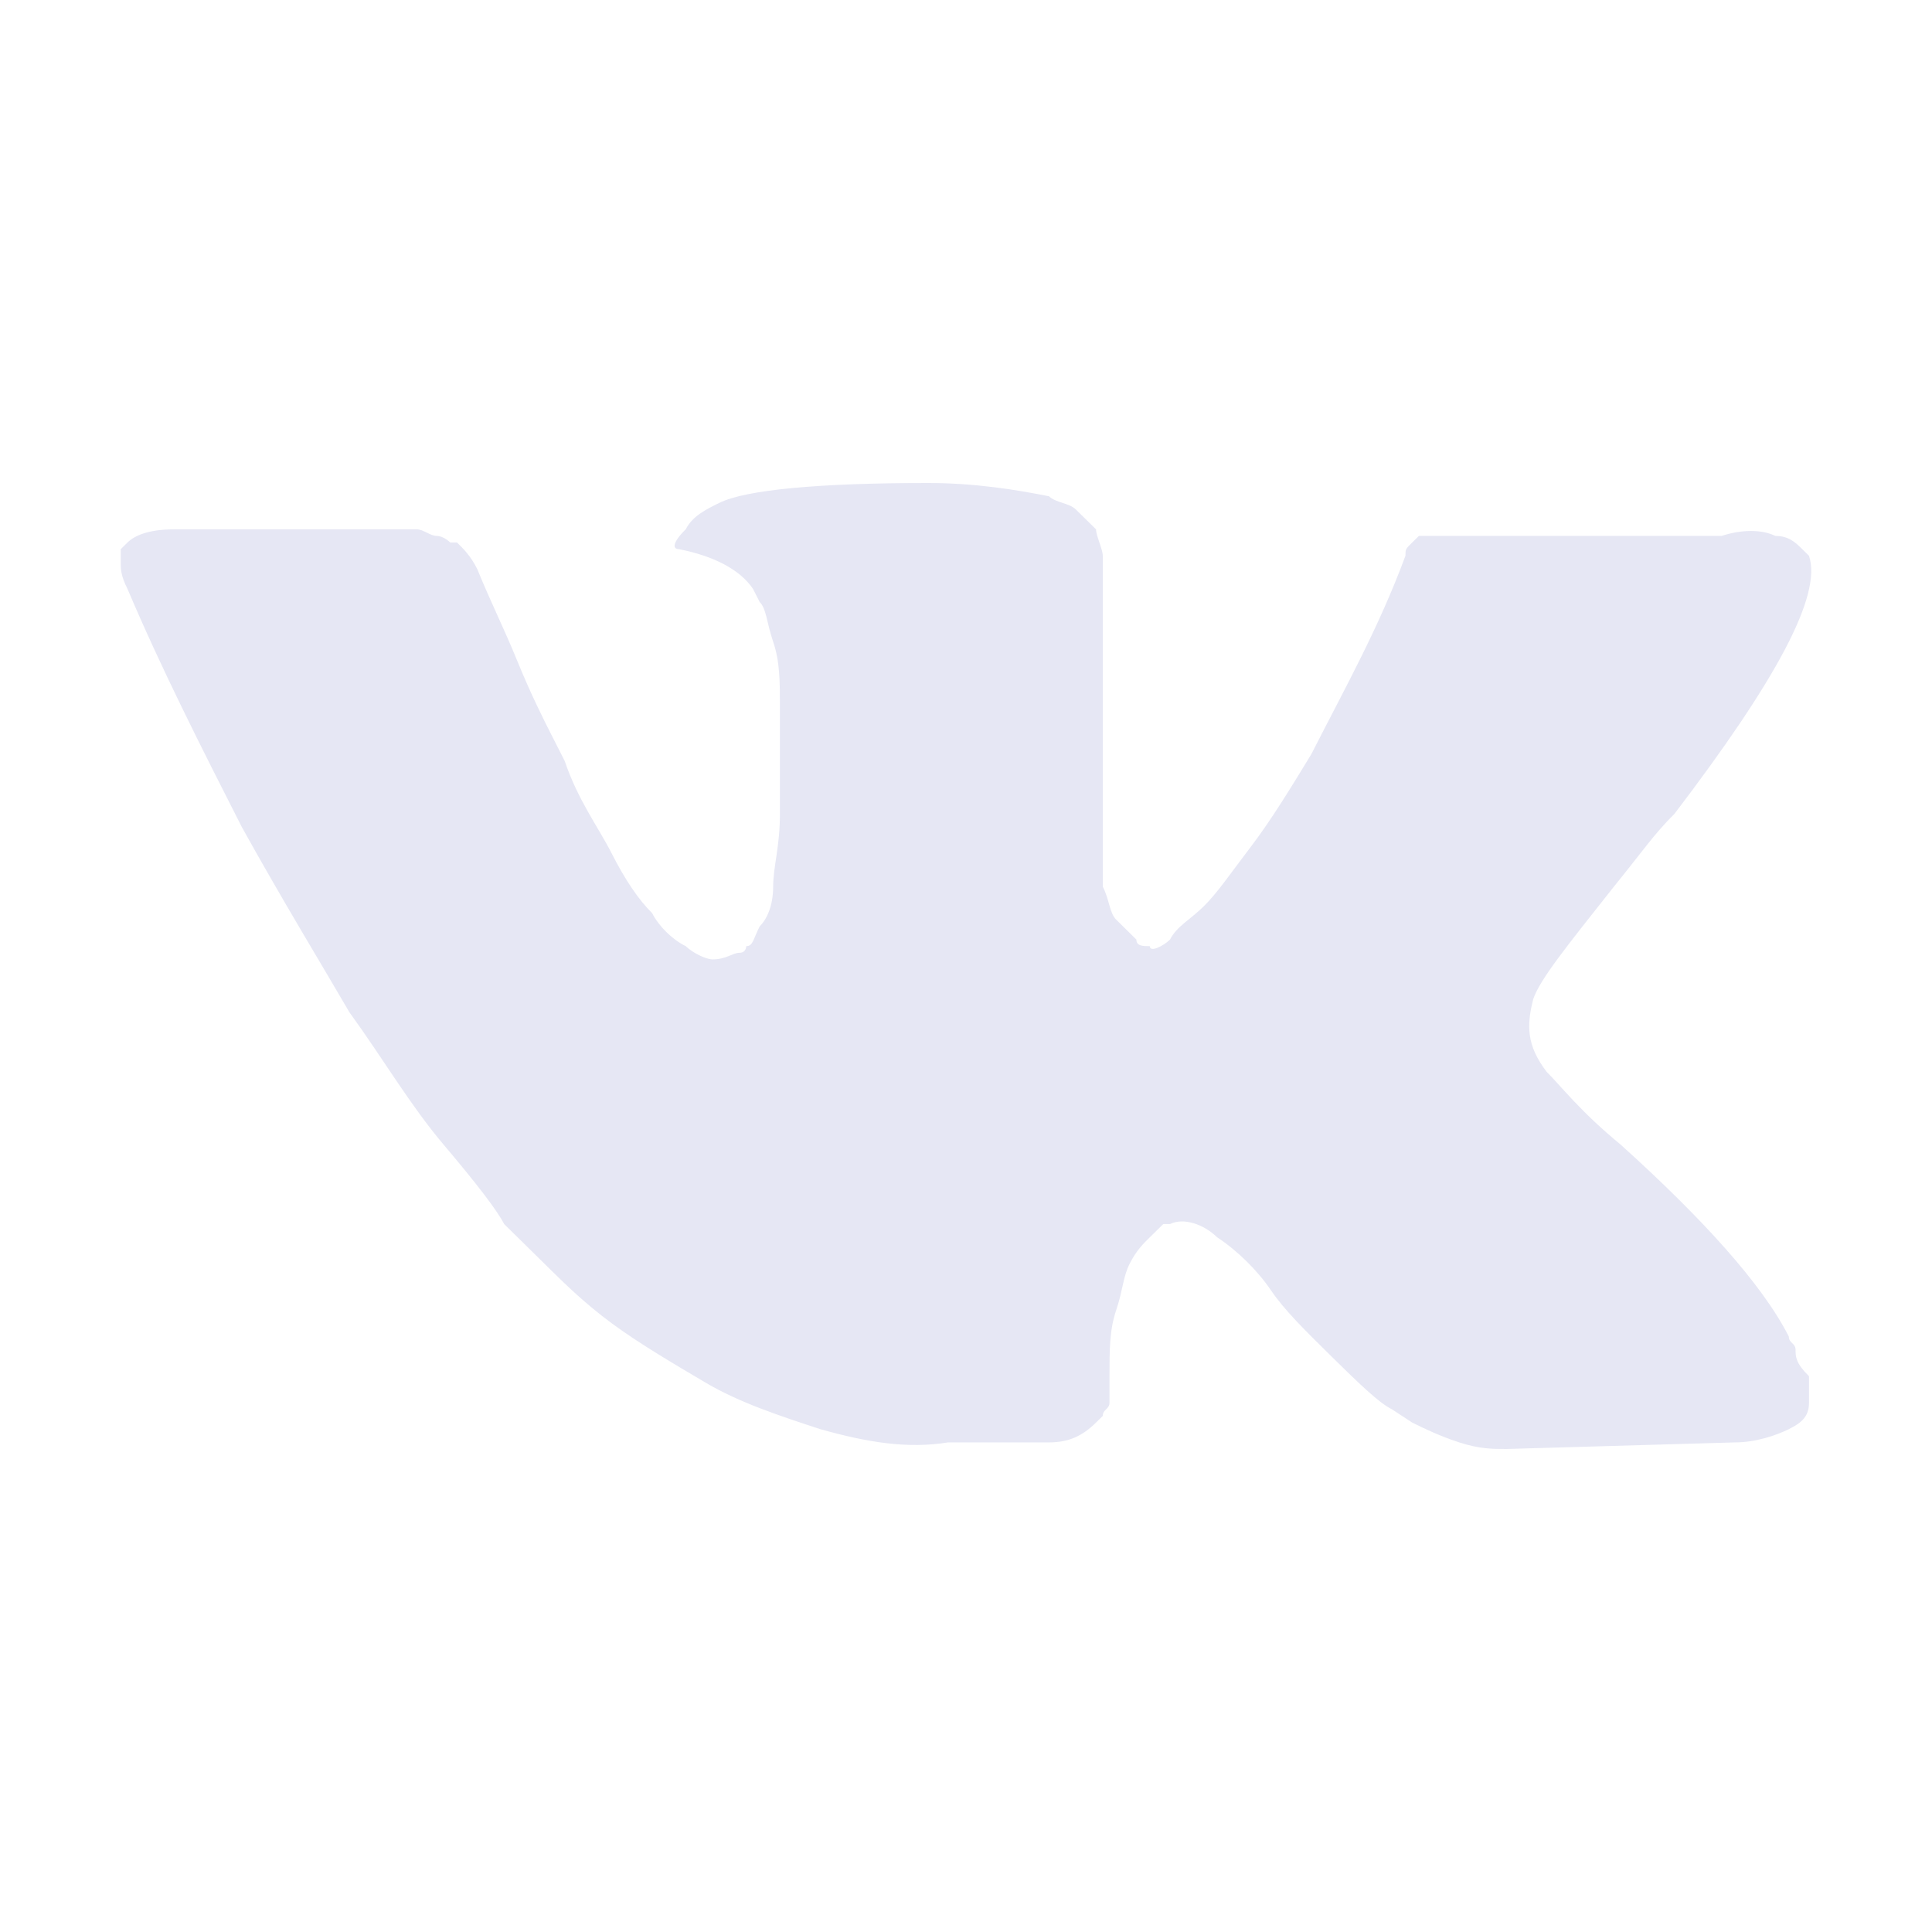<?xml version="1.0" encoding="UTF-8"?> <svg xmlns="http://www.w3.org/2000/svg" width="48" height="48" viewBox="0 0 48 48" fill="none"> <path d="M44.61 33.534C44.61 33.37 44.443 33.37 44.443 33.206C43.774 31.89 42.27 30.247 40.265 28.438C39.262 27.616 38.761 26.959 38.427 26.63C37.925 25.973 37.926 25.48 38.093 24.822C38.26 24.329 38.928 23.507 40.098 22.027C40.766 21.206 41.101 20.712 41.602 20.219C44.108 16.931 45.278 14.794 44.944 13.808L44.777 13.644C44.61 13.479 44.443 13.315 44.108 13.315C43.774 13.151 43.273 13.151 42.772 13.315H36.422C36.255 13.315 36.255 13.315 35.92 13.315C35.753 13.315 35.586 13.315 35.586 13.315H35.419H35.252L35.085 13.479C34.918 13.644 34.918 13.644 34.918 13.808C34.249 15.616 33.414 17.096 32.578 18.74C32.077 19.562 31.576 20.384 31.074 21.041C30.573 21.699 30.239 22.192 29.904 22.52C29.57 22.849 29.236 23.014 29.069 23.343C28.902 23.507 28.567 23.671 28.567 23.507C28.4 23.507 28.233 23.507 28.233 23.343C28.066 23.178 27.899 23.014 27.732 22.849C27.565 22.685 27.565 22.356 27.398 22.027C27.398 21.699 27.398 21.37 27.398 21.206C27.398 21.041 27.398 20.548 27.398 20.219C27.398 19.726 27.398 19.397 27.398 19.233C27.398 18.74 27.398 18.082 27.398 17.425C27.398 16.767 27.398 16.274 27.398 15.945C27.398 15.616 27.398 15.123 27.398 14.794C27.398 14.301 27.398 13.973 27.398 13.808C27.398 13.644 27.231 13.315 27.231 13.151C27.064 12.986 26.896 12.822 26.729 12.658C26.562 12.493 26.228 12.493 26.061 12.329C25.225 12.164 24.223 12 23.053 12C20.379 12 18.541 12.164 17.873 12.493C17.538 12.658 17.204 12.822 17.037 13.151C16.703 13.479 16.703 13.644 16.87 13.644C17.706 13.808 18.374 14.137 18.708 14.63L18.875 14.959C19.042 15.123 19.042 15.452 19.209 15.945C19.377 16.438 19.377 16.931 19.377 17.589C19.377 18.575 19.377 19.562 19.377 20.219C19.377 21.041 19.209 21.534 19.209 22.027C19.209 22.52 19.042 22.849 18.875 23.014C18.708 23.343 18.708 23.507 18.541 23.507C18.541 23.507 18.541 23.671 18.374 23.671C18.207 23.671 18.04 23.836 17.706 23.836C17.538 23.836 17.204 23.671 17.037 23.507C16.703 23.343 16.369 23.014 16.201 22.685C15.867 22.356 15.533 21.863 15.199 21.206C14.865 20.548 14.363 19.89 14.029 18.904L13.695 18.247C13.528 17.918 13.194 17.26 12.859 16.438C12.525 15.616 12.191 14.959 11.857 14.137C11.69 13.808 11.523 13.644 11.355 13.479H11.188C11.188 13.479 11.021 13.315 10.854 13.315C10.687 13.315 10.52 13.151 10.353 13.151H4.337C3.668 13.151 3.334 13.315 3.167 13.479L3 13.644C3 13.644 3 13.808 3 13.973C3 14.137 3 14.301 3.167 14.63C4.003 16.603 5.005 18.575 6.008 20.548C7.011 22.356 8.013 24 8.682 25.151C9.517 26.301 10.186 27.452 11.021 28.438C11.857 29.425 12.358 30.082 12.525 30.411C12.859 30.74 13.027 30.904 13.194 31.069L13.695 31.562C14.029 31.89 14.53 32.384 15.199 32.877C15.867 33.37 16.703 33.863 17.538 34.356C18.374 34.849 19.377 35.178 20.379 35.507C21.549 35.836 22.552 36 23.554 35.836H26.061C26.562 35.836 26.896 35.671 27.231 35.343L27.398 35.178C27.398 35.014 27.565 35.014 27.565 34.849C27.565 34.685 27.565 34.521 27.565 34.192C27.565 33.534 27.565 33.041 27.732 32.548C27.899 32.055 27.899 31.726 28.066 31.397C28.233 31.069 28.4 30.904 28.567 30.74C28.735 30.575 28.902 30.411 28.902 30.411H29.069C29.403 30.247 29.904 30.411 30.239 30.74C30.74 31.069 31.241 31.562 31.575 32.055C31.91 32.548 32.411 33.041 33.079 33.699C33.748 34.356 34.249 34.849 34.583 35.014L35.085 35.343C35.419 35.507 35.753 35.671 36.255 35.836C36.756 36 37.09 36 37.424 36L43.106 35.836C43.607 35.836 44.108 35.671 44.443 35.507C44.777 35.343 44.944 35.178 44.944 34.849C44.944 34.685 44.944 34.356 44.944 34.192C44.61 33.863 44.61 33.699 44.61 33.534Z" fill="#E6E7F4"></path> </svg> 